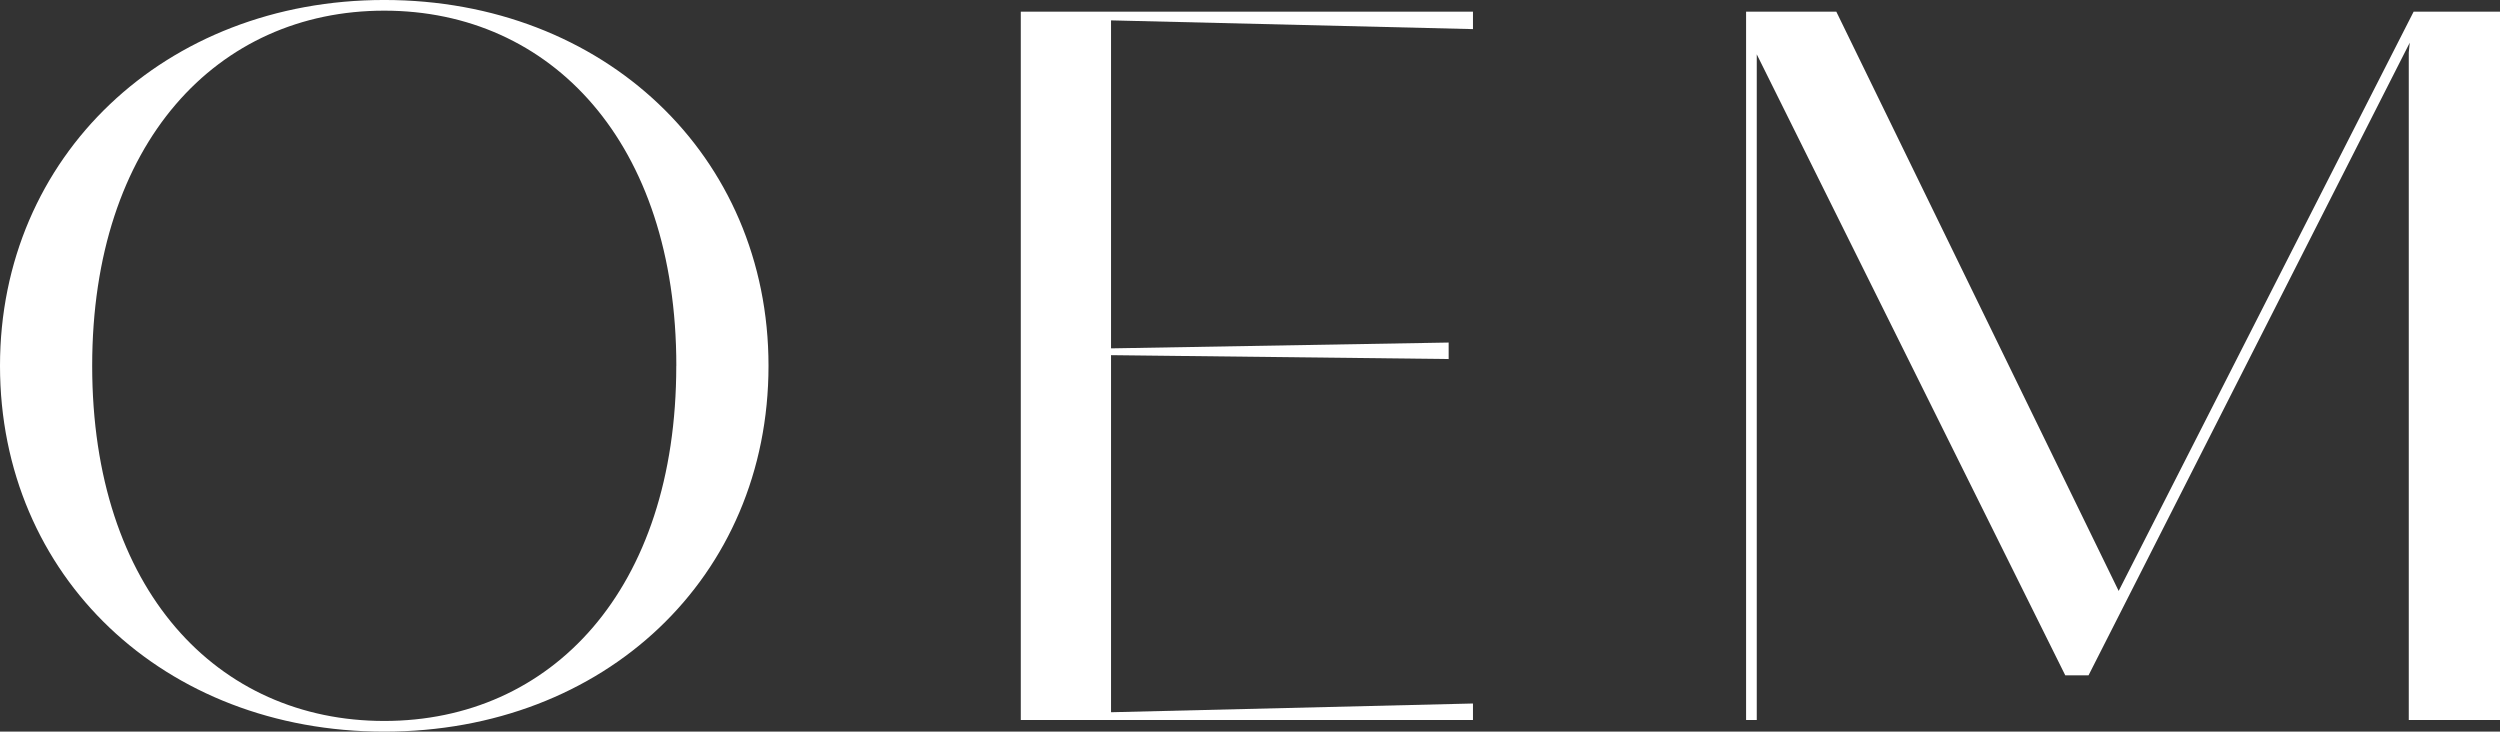 <svg id="グループ_982" data-name="グループ 982" xmlns="http://www.w3.org/2000/svg" width="182.896" height="53.525" viewBox="0 0 182.896 53.525">
  <rect x="0" y="0" width="182.896" height="53.525" fill="#333333" stroke="none"/>
  <g id="グループ_836" data-name="グループ 836" transform="translate(0)">
    <path id="パス_689" data-name="パス 689" d="M4.225,626.733c0-15.334,12.068-26.763,28.111-26.763s28.112,11.358,28.112,26.763c0,15.475-12,26.763-28.112,26.763S4.225,642.138,4.225,626.733m49.479,0c0-16.328-9.158-25.982-21.368-25.982s-21.367,9.654-21.367,25.982c0,16.4,9.158,25.982,21.367,25.982S53.7,643.131,53.7,626.733" transform="translate(-4.225 -599.971)" fill="#fff"/>
    <path id="パス_690" data-name="パス 690" d="M147.587,601.606h33.081v1.278l-26.479-.639v23.995l24.7-.426v1.207l-24.7-.284v26.123l26.479-.639v1.206H147.587Z" transform="translate(-72.908 -600.754)" fill="#fff"/>
    <path id="パス_691" data-name="パス 691" d="M243.9,604.729v48.7h-.781V601.606h6.6l20.657,42.38,21.58-42.38h6.318v51.821H291.6v-48.84l.071-.709-23.5,46.284h-1.7Z" transform="translate(-115.378 -600.754)" fill="#fff"/>
  </g>
</svg>
